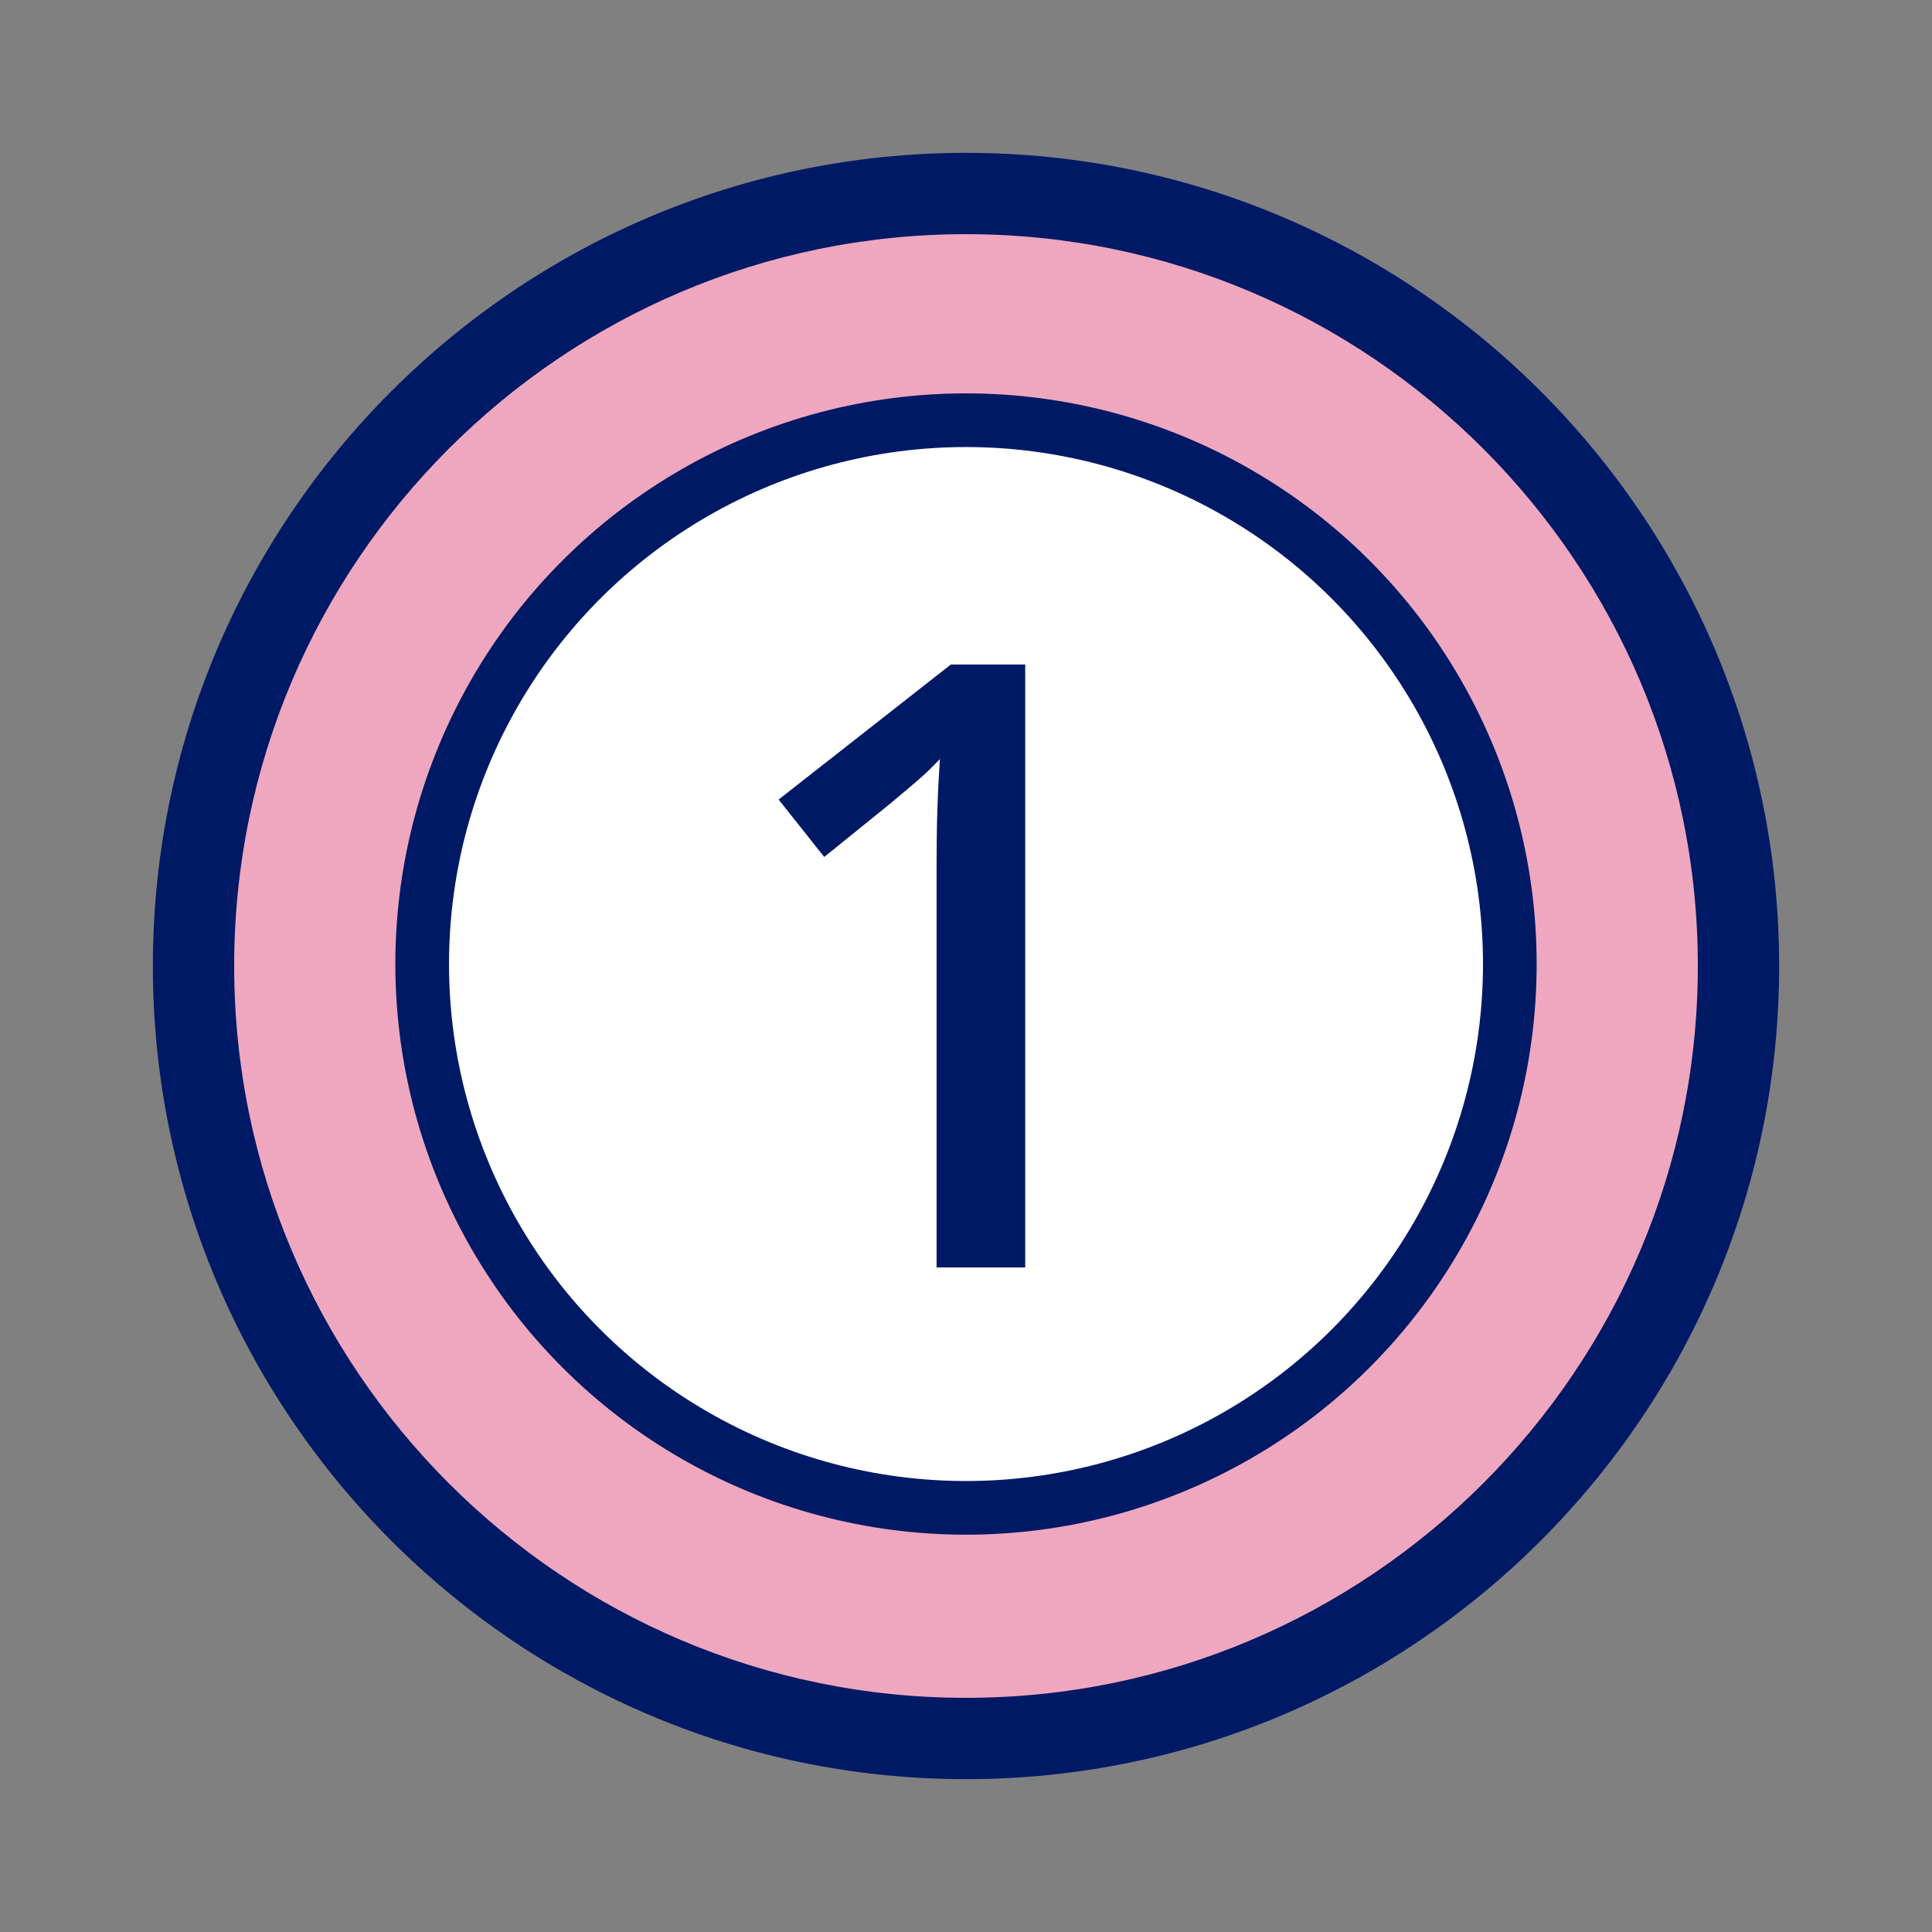<?xml version="1.0" encoding="UTF-8"?>
<svg id="Layer_1" xmlns="http://www.w3.org/2000/svg" viewBox="0 0 216 216">
  <rect x="0" y="0" width="216" height="216" fill="#808080" stroke="none"/>
  <defs>
    <style>
      .cls-1 {
        fill: #eea7bf;
      }

      .cls-2 {
        fill: #001965;
      }

      .cls-3, .cls-4 {
        fill: #fff;
      }

      .cls-4 {
        stroke: #001965;
        stroke-miterlimit: 10;
        stroke-width: 6px;
      }
    </style>
  </defs>
  <circle class="cls-3" cx="108" cy="108.85" r="88.01"/>
  <circle class="cls-1" cx="108" cy="108.85" r="88.01"/>
  <circle class="cls-4" cx="108" cy="107.78" r="60.8"/>
  <path class="cls-2" d="M108,198.91c-50.13,0-90.91-40.78-90.91-90.91S57.87,17.09,108,17.09s90.91,40.78,90.91,90.91-40.78,90.91-90.91,90.91ZM108,26.18c-45.12,0-81.82,36.7-81.82,81.82s36.7,81.82,81.82,81.82,81.82-36.7,81.82-81.82S153.12,26.18,108,26.18Z"/>
  <path class="cls-2" d="M114.62,141.7h-9.91v-44.75c0-2.39.03-4.55.09-6.47.06-1.92.16-3.79.28-5.62-.82.88-1.67,1.7-2.55,2.45-.88.76-1.89,1.6-3.02,2.55l-7.36,5.95-5.1-6.42,19.26-15.1h8.31v67.4Z"/>
</svg>